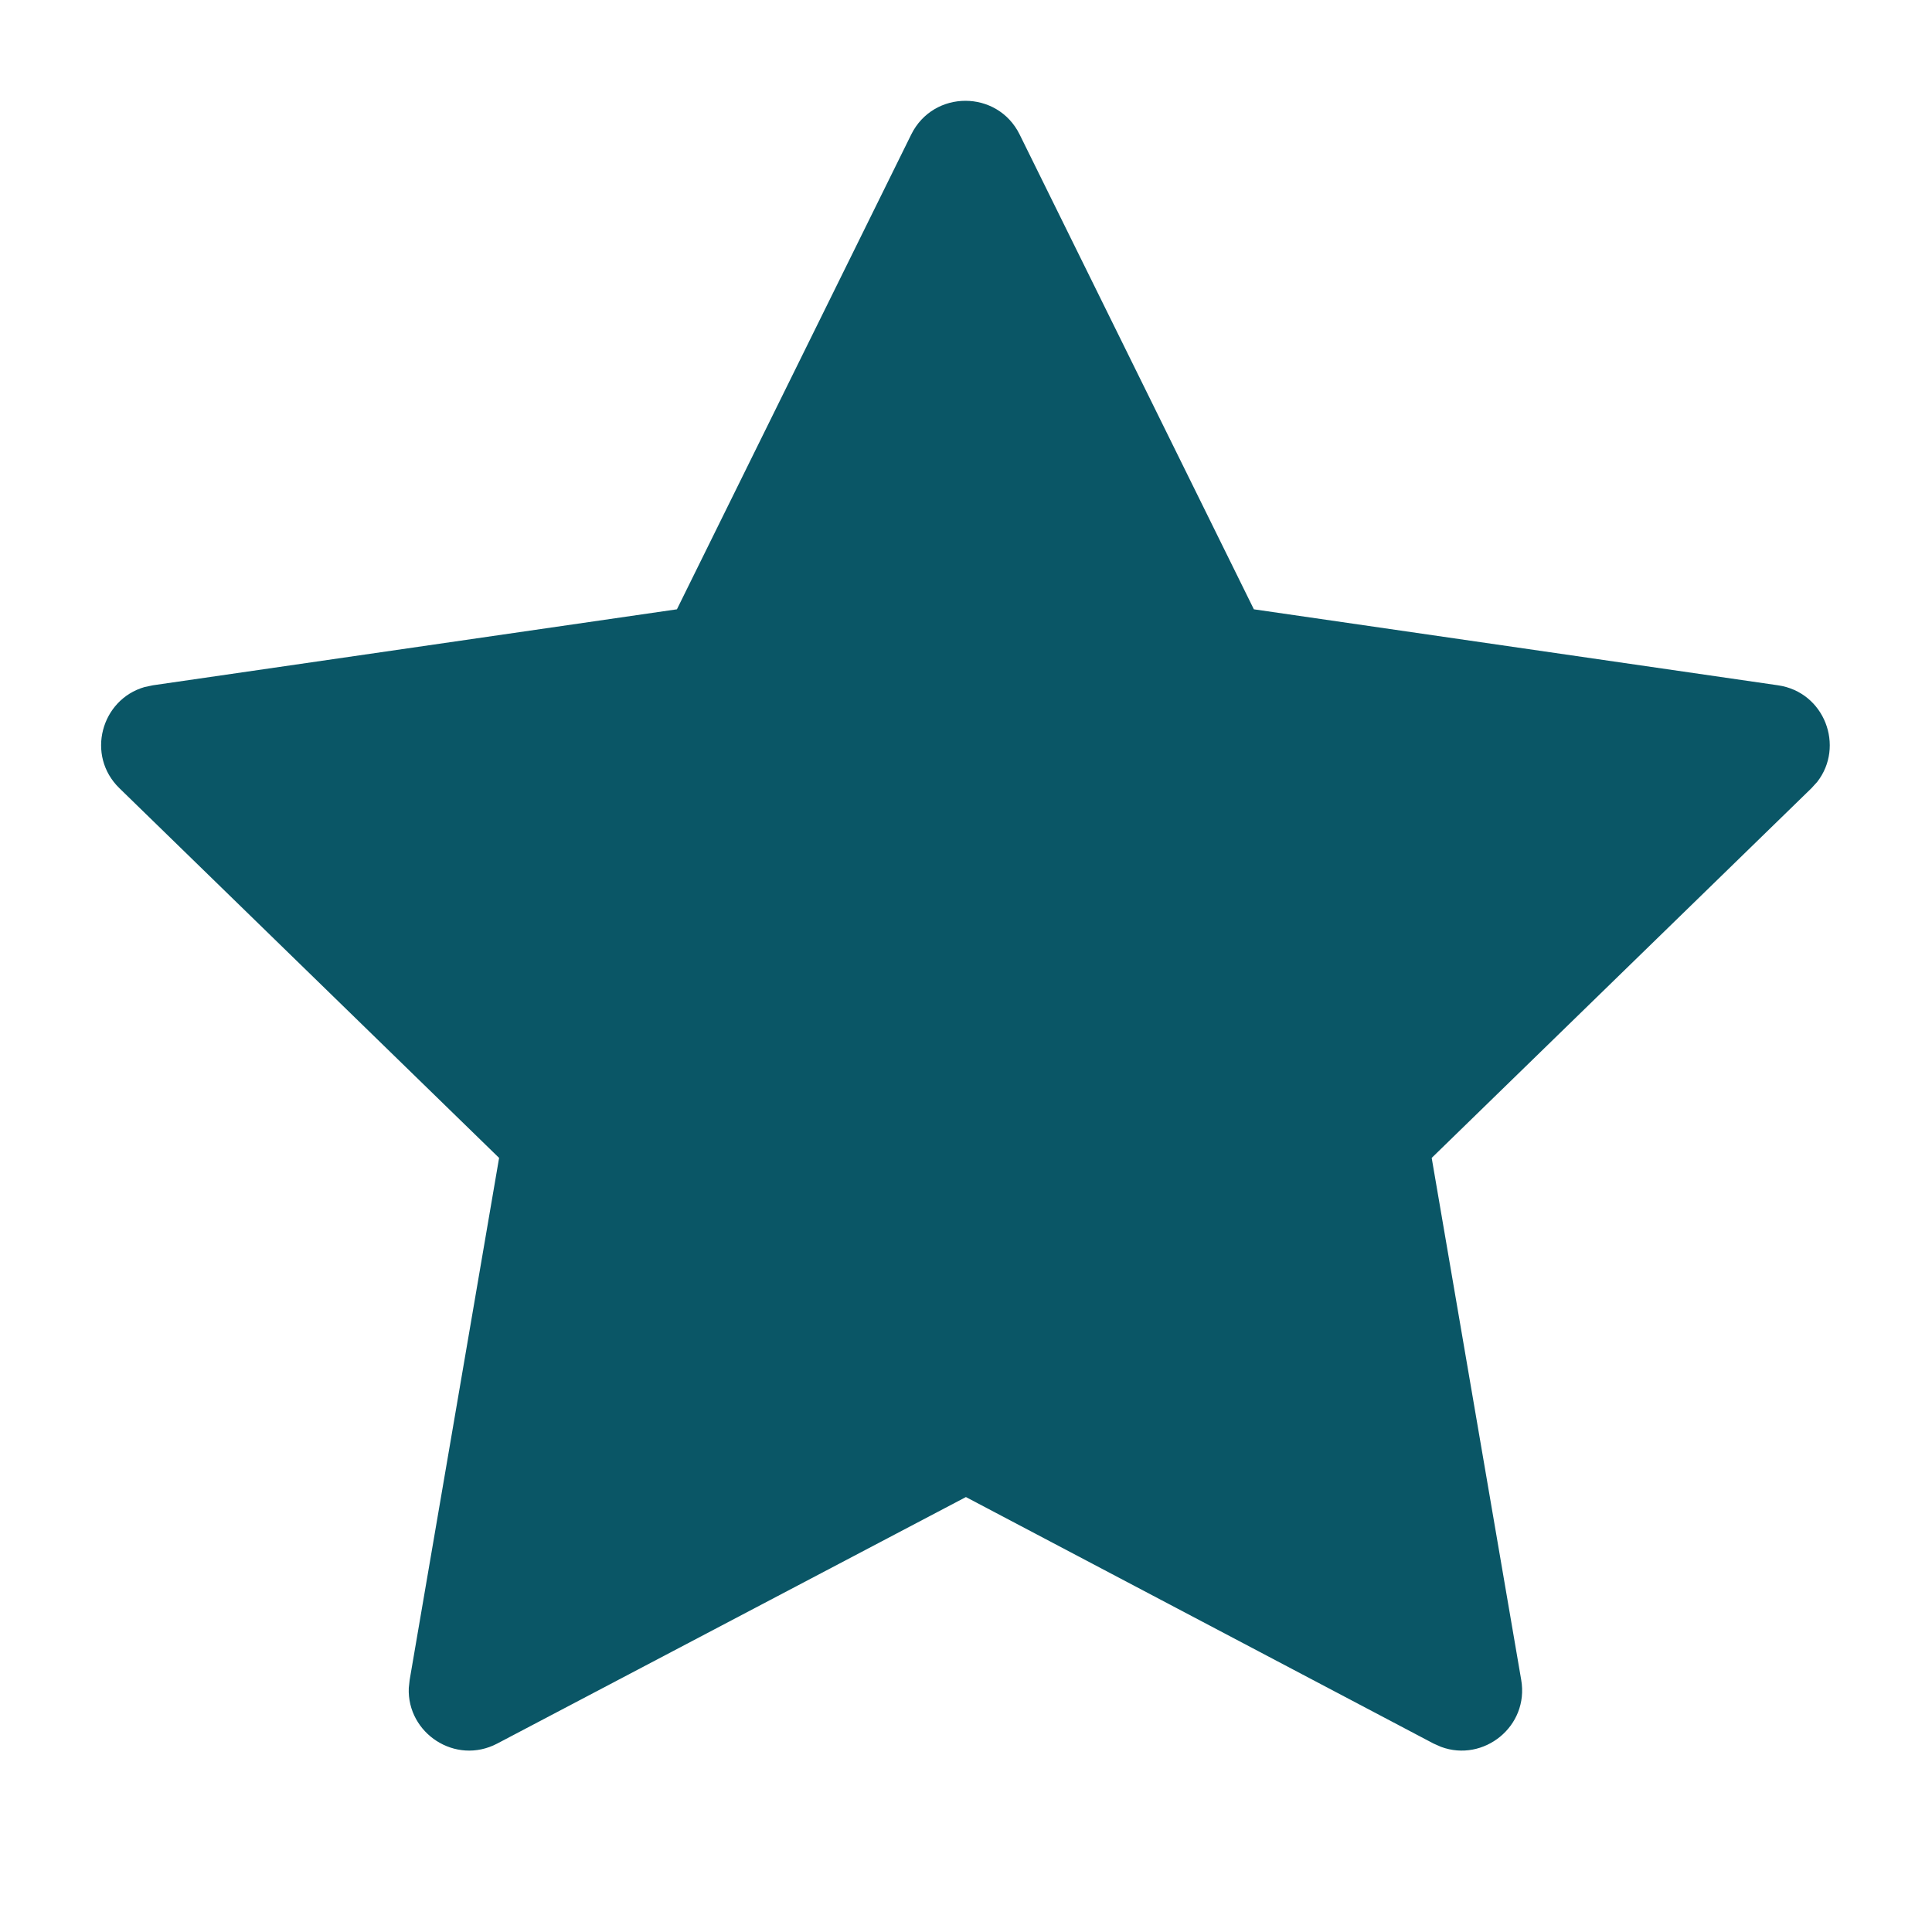 <?xml version="1.0" encoding="UTF-8"?>
<svg width="24px" height="24px" viewBox="0 0 24 24" version="1.1" xmlns="http://www.w3.org/2000/svg" xmlns:xlink="http://www.w3.org/1999/xlink">
    <title>A849ED0B-BB09-4F60-BA51-904D3C997834</title>
    <g id="Pages" stroke="none" stroke-width="1" fill="none" fill-rule="evenodd">
        <g id="5---Home" transform="translate(-426, -701)" fill="#0A5666">
            <g id="Testimonials" transform="translate(0, 560)">
                <g id="Group-8" transform="translate(75, 141)">
                    <g id="Group-3" transform="translate(264, 0)">
                        <g id="Icons/ic_fill_star" transform="translate(87, 0)">
                            <path d="M8.409,7.569 L1.899,8.513 L1.795,8.535 C1.257,8.69 1.064,9.384 1.484,9.792 L6.2,14.384 L5.089,20.868 L5.078,20.969 C5.055,21.53 5.657,21.932 6.177,21.659 L11.999,18.597 L17.808,21.659 L17.901,21.7 C18.428,21.896 18.997,21.447 18.897,20.868 L17.785,14.384 L22.502,9.792 L22.574,9.713 C22.918,9.272 22.666,8.597 22.087,8.513 L15.576,7.569 L12.666,1.67 C12.39,1.113 11.596,1.113 11.32,1.67 L8.409,7.569 Z" id="Path"></path>
                        </g>
                    </g>
                </g>
            </g>
        </g>
    </g>
</svg>